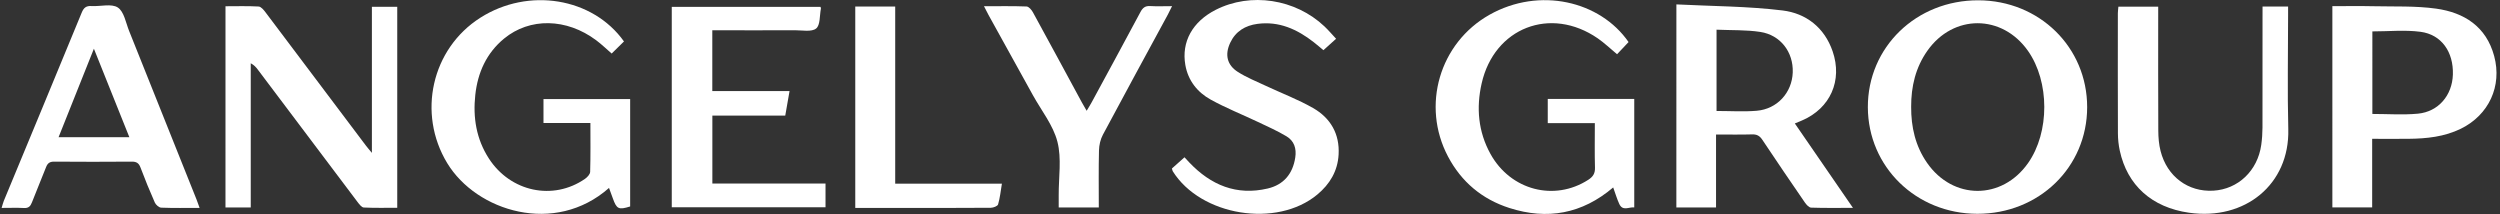 <?xml version="1.0" encoding="UTF-8"?>
<!-- Generator: Adobe Illustrator 26.3.1, SVG Export Plug-In . SVG Version: 6.00 Build 0)  -->
<svg xmlns="http://www.w3.org/2000/svg" xmlns:xlink="http://www.w3.org/1999/xlink" version="1.1" id="Calque_1" x="0px" y="0px" width="1580.09px" height="135.24px" viewBox="0 0 1580.09 135.24" xml:space="preserve">
<rect x="0" y="0" width="1580.09" height="135.24" fill="#333333" stroke="none"/>
<g>
	<path fill="#FFFFFF" d="M1319.16,67.75c-0.03,37.95-30.44,67.45-69.46,67.38c-38.64-0.07-69.02-29.65-69.15-67.32   c-0.13-37.97,30.61-67.74,69.84-67.62C1289.02,0.29,1319.19,29.93,1319.16,67.75z M1207.92,67.48   c-0.07,12.78,2.65,24.8,10.05,35.45c16.39,23.59,47.38,23.61,63.87,0.1c13.67-19.49,13.63-51.39-0.08-70.87   c-16.38-23.26-47.22-23.33-63.59-0.08C1210.7,42.67,1207.88,54.67,1207.92,67.48z"></path>
	<path fill="#FFFFFF" d="M1059.54,2.78c22.69,1.16,45.06,1.14,67.1,3.83c14.8,1.8,26.46,10.74,31.65,25.83   c6.36,18.48-1.48,36.02-19.33,43.69c-1.21,0.52-2.43,1.02-4.56,1.9c12.18,17.68,24.16,35.08,36.73,53.35   c-9.55,0-18,0.15-26.43-0.15c-1.36-0.05-2.98-1.84-3.93-3.2c-9.06-13.17-18.06-26.38-26.92-39.69c-1.67-2.51-3.47-3.5-6.5-3.4   c-7.31,0.22-14.63,0.07-22.75,0.07c0,15.46,0,30.64,0,46.1c-8.85,0-16.91,0-25.08,0C1059.54,88.59,1059.54,46.39,1059.54,2.78z    M1084.92,18.76c0,17.85,0,34.54,0,51.38c8.74,0,17.09,0.56,25.34-0.13c13.02-1.08,22.37-11.46,22.82-24.25   c0.45-12.77-7.67-23.62-20.52-25.58C1103.6,18.81,1094.38,19.18,1084.92,18.76z"></path>
	<path fill="#FFFFFF" d="M142.52,3.95c7.08,0,14.04-0.22,20.96,0.17c1.51,0.09,3.18,2.14,4.31,3.63   c21.18,28.04,42.29,56.13,63.42,84.2c0.95,1.26,1.99,2.44,3.84,4.68c0-31.52,0-61.73,0-92.34c5.52,0,10.56,0,16.02,0   c0,42.1,0,84.15,0,127.03c-6.99,0-14.09,0.18-21.15-0.16c-1.35-0.07-2.83-2.04-3.88-3.41c-21.07-27.91-42.09-55.86-63.13-83.8   c-1.08-1.43-2.25-2.79-4.43-3.97c0,30.28,0,60.56,0,91.13c-5.72,0-10.65,0-15.97,0C142.52,88.89,142.52,46.69,142.52,3.95z"></path>
	<path fill="#FFFFFF" d="M1029.31,26.58c-2.61,2.76-4.99,5.29-7.27,7.7c-4.27-3.54-8-7.14-12.21-10.05   c-29.77-20.5-65.38-6.76-73.37,28.48c-3.49,15.38-2.21,30.51,5.58,44.59c12.7,22.95,40.35,30.15,61.79,16.35   c2.95-1.9,4.37-3.96,4.26-7.64c-0.27-9.14-0.09-18.3-0.09-28.19c-9.99,0-19.69,0-29.76,0c0-5.48,0-10.21,0-15.28   c18.11,0,36.19,0,54.67,0c0,22.7,0,45.4,0,68.55c-3.32-0.41-7.25,2.61-9.47-2.19c-1.45-3.14-2.42-6.5-3.84-10.43   c-19.67,16.73-41.65,20.67-65.6,12.99c-17.25-5.53-30.32-16.47-38.8-32.52c-16.99-32.15-5.39-71.81,26.26-89.63   C972.97-8.41,1011.3,0.56,1029.31,26.58z"></path>
	<path fill="#FFFFFF" d="M373.16,77.74c-10.04,0-19.66,0-29.66,0c0-5.23,0-9.98,0-15.12c18.04,0,36.24,0,54.78,0   c0,22.71,0,45.3,0,67.87c-7.28,2.27-8.52,1.68-10.95-5.13c-0.76-2.14-1.56-4.26-2.41-6.58c-34.14,30.23-83.74,14.88-102.28-15.7   c-18.98-31.3-9.95-72.22,20.95-91.88c30.38-19.33,70.93-12.83,90.78,14.99c-2.54,2.5-5.08,5-7.78,7.65   c-3.04-2.63-6.24-5.75-9.79-8.4c-18.74-14.01-41.98-14.43-58.24-1.03c-11.15,9.2-16.63,21.51-18.16,35.56   c-1.56,14.27,0.63,27.94,8.6,40.23c13.66,21.08,40.57,26.78,60.73,12.84c1.46-1.01,3.22-2.89,3.27-4.42   C373.3,98.5,373.16,88.36,373.16,77.74z"></path>
	<path fill="#FFFFFF" d="M1474.14,3.89c8.87,0,17.33-0.15,25.78,0.04c13.3,0.3,26.74-0.29,39.84,1.53   c17.73,2.48,31.63,11.33,36.65,29.98c5.11,18.96-3.39,37.23-21.02,45.9c-10.44,5.13-21.64,6.27-33.03,6.39   c-7.48,0.08-14.96,0.01-23.07,0.01c0,14.6,0,28.81,0,43.34c-8.69,0-16.74,0-25.15,0C1474.14,88.82,1474.14,46.78,1474.14,3.89z    M1499.42,72.02c9.86,0,19.38,0.71,28.74-0.17c13.02-1.22,21.75-11.6,22.15-24.75c0.44-14.23-7.15-25.25-20.47-27   c-9.9-1.3-20.1-0.25-30.42-0.25C1499.42,37.01,1499.42,54.24,1499.42,72.02z"></path>
	<path fill="#FFFFFF" d="M126.16,131.4c-8.65,0-16.47,0.17-24.27-0.15c-1.43-0.06-3.41-1.81-4.05-3.26   c-3.24-7.29-6.24-14.7-9.06-22.16c-1.06-2.81-2.59-3.69-5.54-3.67c-16.32,0.14-32.65,0.13-48.98,0c-2.8-0.02-4.17,0.95-5.15,3.49   c-2.87,7.45-6.06,14.77-8.91,22.23c-0.96,2.51-2.17,3.74-5.04,3.59c-4.47-0.24-8.96-0.06-14.14-0.06c0.57-1.85,0.88-3.22,1.4-4.49   C18.85,87.28,35.33,47.65,51.65,7.97c1.28-3.12,2.83-4.36,6.22-4.15c5.64,0.35,12.58-1.7,16.59,0.92   c3.94,2.57,5.06,9.63,7.15,14.83c14.25,35.5,28.42,71.02,42.62,106.54C124.83,127.62,125.35,129.18,126.16,131.4z M81.76,86.72   c-7.5-18.73-14.67-36.61-22.41-55.93c-7.8,19.53-14.99,37.55-22.33,55.93C52.27,86.72,66.52,86.72,81.76,86.72z"></path>
	<path fill="#FFFFFF" d="M521.76,116c0,5.4,0,9.99,0,15c-32.39,0-64.61,0-97.18,0c0-42.07,0-84.15,0-126.67c31.32,0,62.67,0,94.01,0   c0.11,0.42,0.31,0.75,0.26,1.03c-0.87,4.38-0.35,10.55-3.03,12.66c-2.94,2.32-8.82,1.07-13.43,1.09   c-15.5,0.08-30.99,0.03-46.49,0.03c-1.8,0-3.6,0-5.7,0c0,12.9,0,25.32,0,38.42c16.09,0,32.14,0,48.82,0   c-0.98,5.59-1.82,10.4-2.71,15.51c-15.49,0-30.6,0-46.07,0c0,14.41,0,28.45,0,42.92C474,116,497.6,116,521.76,116z"></path>
	<path fill="#FFFFFF" d="M740.69,106.5c2.49-2.22,5.08-4.53,7.95-7.09c0.89,0.96,1.96,2.13,3.06,3.29   c13.6,14.28,29.83,21.09,49.55,16.44c10.03-2.37,15.81-9.2,17.4-19.57c0.88-5.74-0.71-10.53-5.55-13.42   c-5.82-3.48-12.07-6.25-18.21-9.16c-9.9-4.7-20.14-8.75-29.71-14.05c-8.41-4.65-14.27-12-16-21.87   c-2.56-14.65,4.53-27.41,19.22-34.87c22.03-11.2,50.28-6.93,68.69,10.47c2.52,2.38,4.77,5.05,7.37,7.83   c-2.79,2.52-5.24,4.73-8,7.22c-2.13-1.76-4.1-3.47-6.15-5.07c-10.44-8.15-21.9-13.37-35.54-11.56c-7.71,1.02-13.85,4.7-17.25,11.99   c-3.46,7.41-2.06,13.98,4.83,18.37c5.56,3.55,11.81,6.03,17.81,8.85c9.92,4.66,20.25,8.55,29.73,13.97   c11.02,6.3,16.91,16.32,16.16,29.45c-0.59,10.44-5.57,18.69-13.46,25.25c-25.59,21.31-73.62,13.56-91.34-14.7   C741.01,107.86,740.95,107.34,740.69,106.5z"></path>
	<path fill="#FFFFFF" d="M1430.01,4.13c5.63,0,10.56,0,16.15,0c0,2,0,3.78,0,5.55c0,24-0.49,48,0.12,71.98   c0.88,34.92-27.41,57.82-62.72,52.79c-23.7-3.37-39.06-17.49-43.77-39.17c-0.77-3.56-1.17-7.26-1.19-10.9   c-0.1-25.33-0.06-50.66-0.04-75.98c0-1.3,0.21-2.6,0.34-4.19c8.32,0,16.41,0,25.16,0c0,1.86,0,3.64,0,5.41   c0,24.33-0.07,48.66,0.06,72.99c0.02,4.29,0.38,8.71,1.44,12.85c4.11,16.14,17.45,25.99,33.38,25.05   c15.65-0.92,27.95-12.61,30.25-28.91c0.51-3.62,0.77-7.3,0.78-10.95c0.07-23.33,0.03-46.66,0.03-69.99   C1430.01,8.68,1430.01,6.71,1430.01,4.13z"></path>
	<path fill="#FFFFFF" d="M694.48,131.12c-8.63,0-16.56,0-25.34,0c0-2.56,0.01-5.14,0-7.72c-0.07-11.32,1.92-23.17-0.81-33.81   c-2.68-10.46-10.13-19.7-15.52-29.46c-9.33-16.9-18.69-33.78-28.03-50.67c-0.86-1.56-1.64-3.17-2.86-5.53   c9.43,0,18.18-0.17,26.91,0.17c1.4,0.05,3.15,2.11,4,3.65c10.4,18.97,20.66,38.01,30.97,57.03c0.83,1.54,1.74,3.04,3.01,5.24   c1.34-2.25,2.3-3.75,3.14-5.31c10.31-19.02,20.66-38.01,30.85-57.1c1.44-2.69,3-3.96,6.13-3.78c4.29,0.26,8.61,0.06,13.85,0.06   c-1.1,2.21-1.82,3.78-2.64,5.29c-13.72,25.31-27.52,50.57-41.07,75.97c-1.56,2.92-2.39,6.55-2.47,9.88   C694.31,106.84,694.48,118.67,694.48,131.12z"></path>
	<path fill="#FFFFFF" d="M540.56,4.15c8.44,0,16.54,0,25.24,0c0,37.31,0,74.36,0,111.92c22.67,0,44.75,0,67.44,0   c-0.8,4.77-1.22,9.05-2.41,13.1c-0.32,1.1-2.98,2.14-4.58,2.15c-19.49,0.15-38.98,0.1-58.48,0.1c-8.97,0-17.93,0-27.21,0   C540.56,88.87,540.56,46.8,540.56,4.15z"></path>
</g>
</svg>
